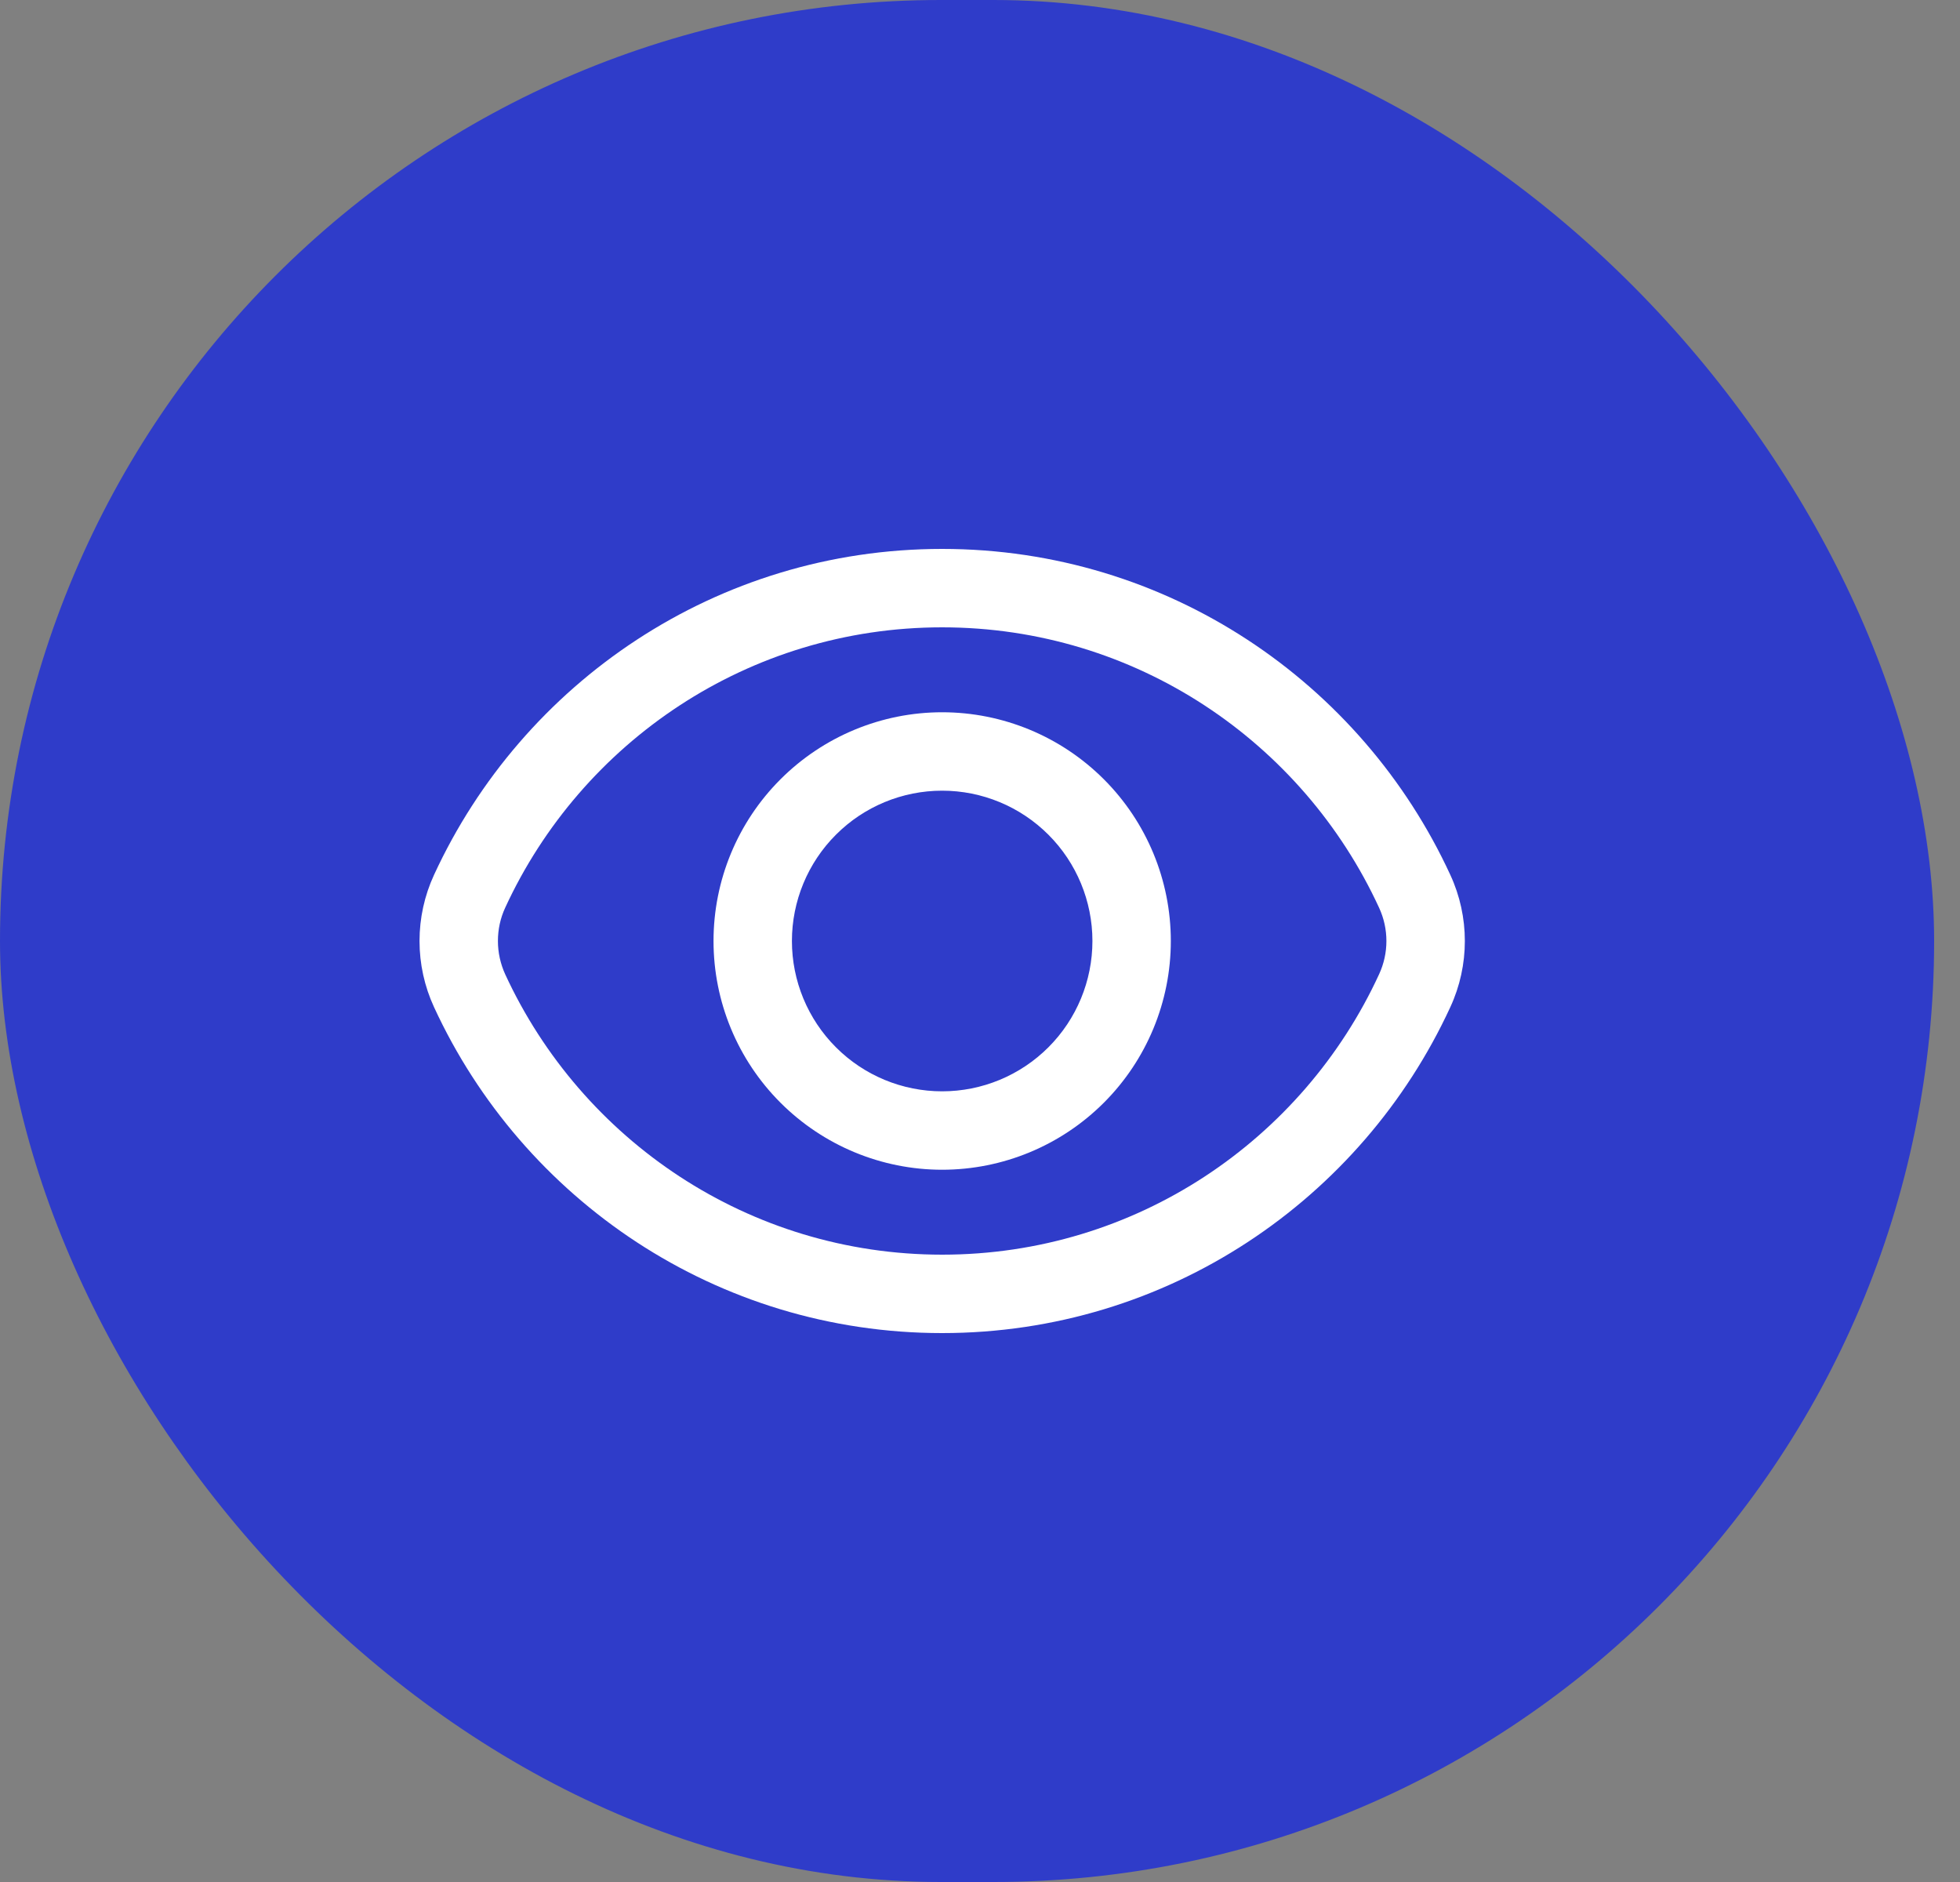 <?xml version="1.0" encoding="UTF-8"?> <svg xmlns="http://www.w3.org/2000/svg" width="25" height="24" viewBox="0 0 25 24" fill="none"><rect x="0" y="0" width="25" height="24" fill="#808080" stroke="none"/><rect width="24.67" height="24" rx="12" fill="#2F3CC9"></rect><path fill-rule="evenodd" clip-rule="evenodd" d="M12.017 9.083C11.244 9.083 10.502 9.391 9.955 9.938C9.408 10.485 9.101 11.226 9.101 12C9.101 12.774 9.408 13.515 9.955 14.062C10.502 14.609 11.244 14.917 12.017 14.917C12.791 14.917 13.533 14.609 14.08 14.062C14.627 13.515 14.934 12.774 14.934 12C14.934 11.226 14.627 10.485 14.08 9.938C13.533 9.391 12.791 9.083 12.017 9.083ZM10.101 12C10.101 11.492 10.303 11.004 10.662 10.645C11.021 10.285 11.509 10.083 12.017 10.083C12.526 10.083 13.013 10.285 13.373 10.645C13.732 11.004 13.934 11.492 13.934 12C13.934 12.508 13.732 12.996 13.373 13.355C13.013 13.715 12.526 13.917 12.017 13.917C11.509 13.917 11.021 13.715 10.662 13.355C10.303 12.996 10.101 12.508 10.101 12Z" fill="white"></path><path fill-rule="evenodd" clip-rule="evenodd" d="M12.017 7C9.142 7 6.667 8.704 5.536 11.157C5.414 11.421 5.351 11.709 5.351 12C5.351 12.291 5.414 12.579 5.536 12.843C6.667 15.296 9.142 17 12.017 17C14.892 17 17.368 15.296 18.499 12.843C18.746 12.309 18.746 11.691 18.499 11.157C17.368 8.704 14.892 7 12.017 7ZM6.444 11.575C7.418 9.463 9.548 8 12.017 8C14.486 8 16.616 9.463 17.59 11.575C17.715 11.845 17.715 12.155 17.59 12.425C16.617 14.537 14.487 16 12.018 16C9.548 16 7.419 14.537 6.444 12.425C6.383 12.291 6.351 12.147 6.351 12C6.351 11.853 6.382 11.709 6.444 11.575Z" fill="white"></path></svg> 